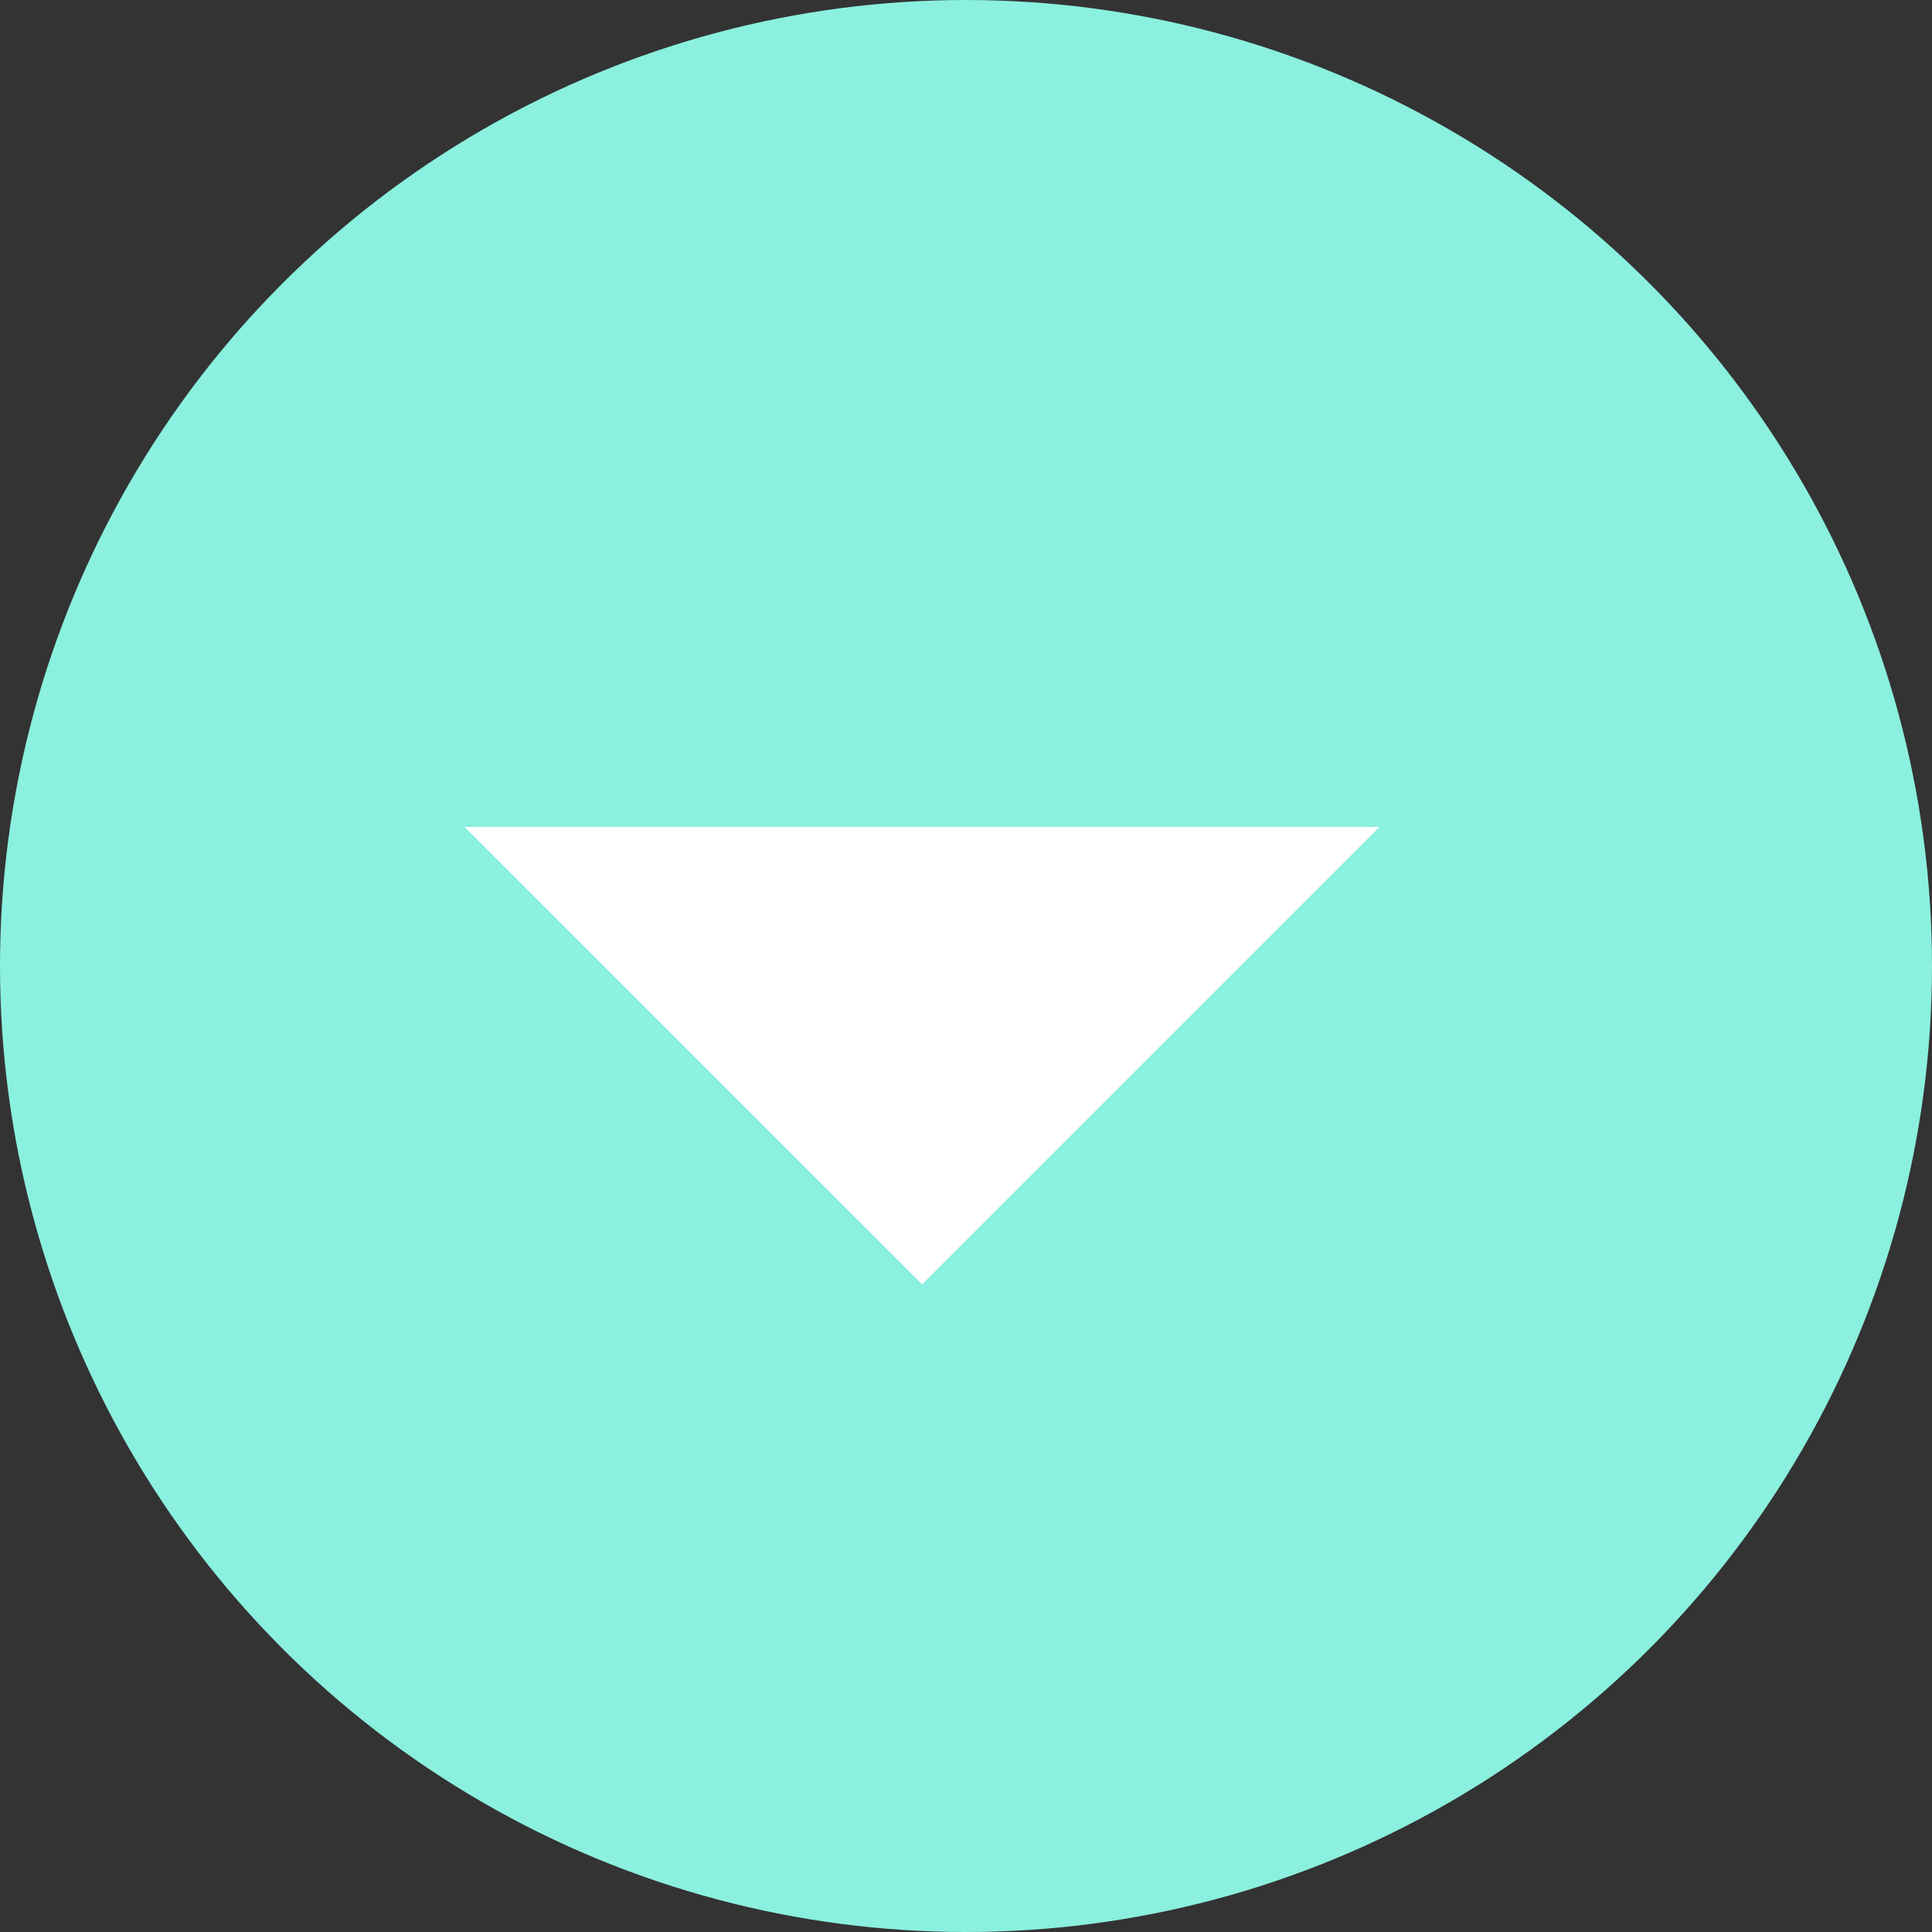 <svg width="22" height="22" viewBox="0 0 22 22" fill="none" xmlns="http://www.w3.org/2000/svg">
<rect x="0" y="0" width="22" height="22" fill="#333333" stroke="none"/>
<circle cx="11" cy="11" r="11" fill="#8BF0DF"/>
<path d="M5.291 9.417L15.708 9.417L10.5 14.625L5.291 9.417Z" fill="white"/>
</svg>
